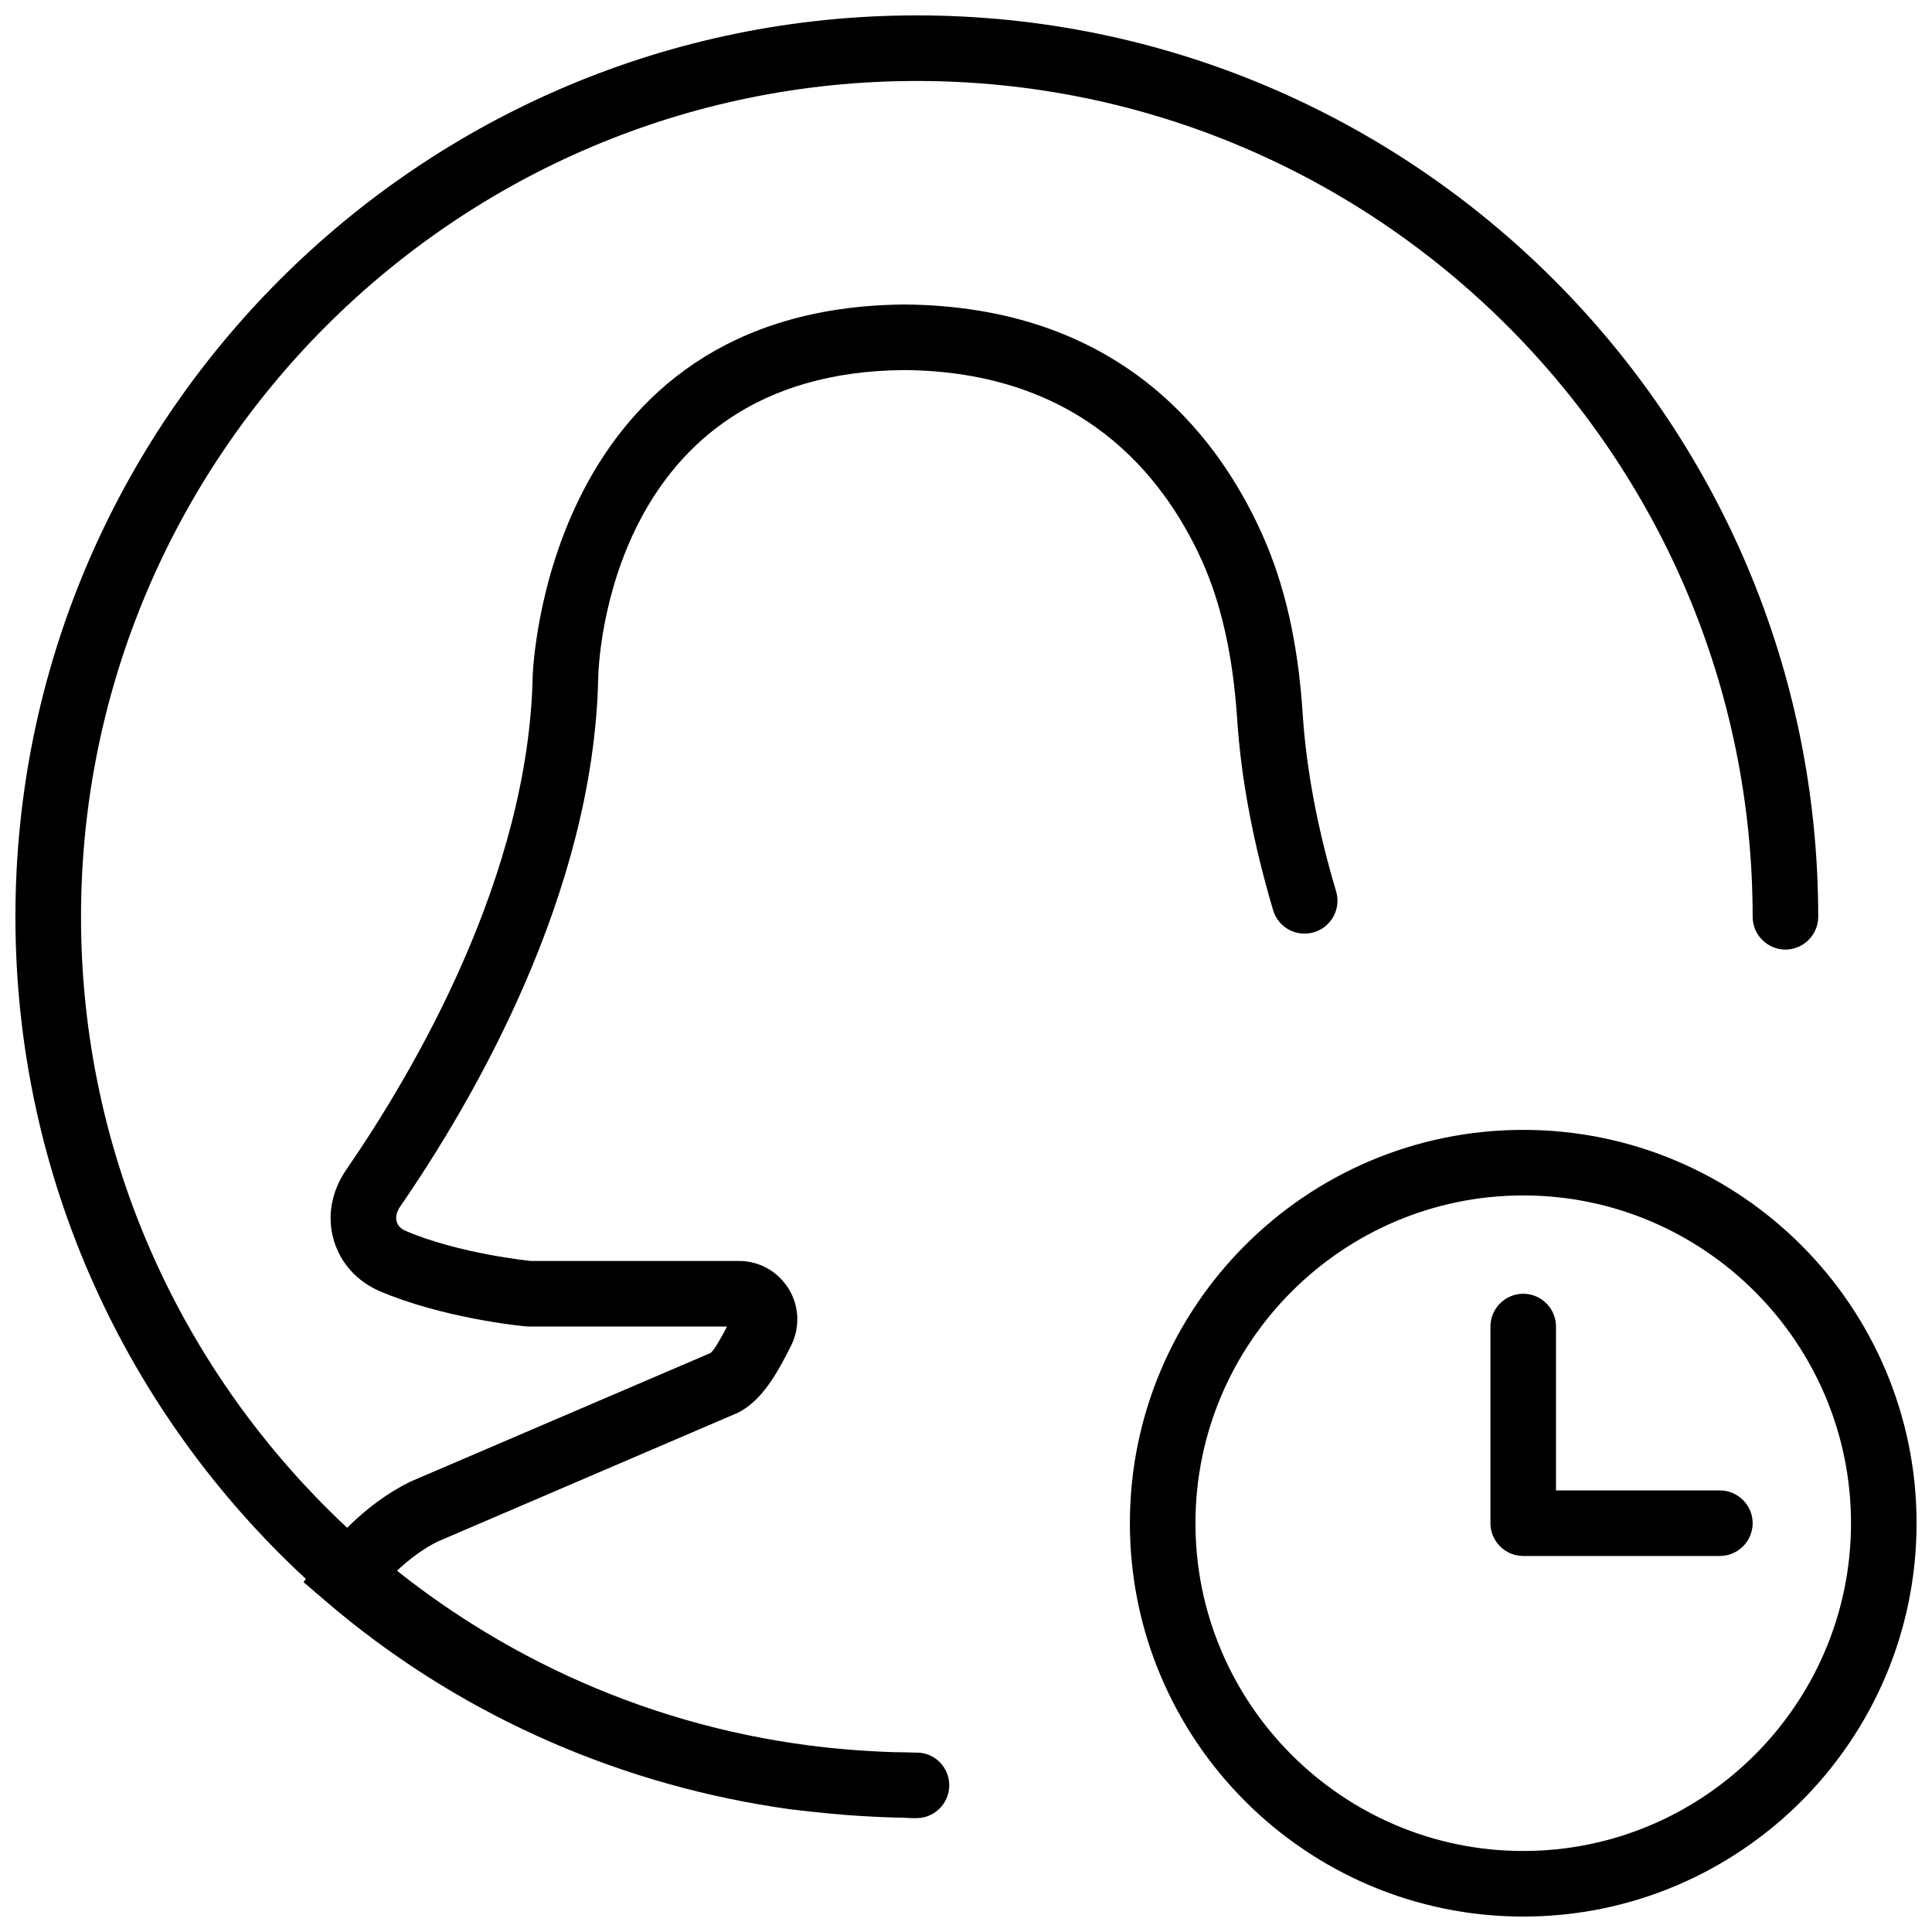 <?xml version="1.0" encoding="UTF-8"?>
<!-- Uploaded to: ICON Repo, www.svgrepo.com, Generator: ICON Repo Mixer Tools -->
<svg width="800px" height="800px" version="1.1" viewBox="144 144 512 512" xmlns="http://www.w3.org/2000/svg">
 <defs>
  <clipPath id="b">
   <path d="m443 443h208.9v208.9h-208.9z"/>
  </clipPath>
  <clipPath id="a">
   <path d="m148.09 148.09h477.91v477.91h-477.91z"/>
  </clipPath>
 </defs>
 <g clip-path="url(#b)">
  <path d="m547.67 443.43c-57.504 0-104.24 46.734-104.24 104.24 0 57.504 46.734 104.24 104.24 104.24 57.504 0 104.24-46.734 104.24-104.24-0.004-57.504-46.734-104.24-104.24-104.24zm0 191.1c-47.863 0-86.863-39-86.863-86.863s39-86.863 86.863-86.863 86.863 39 86.863 86.863c0 47.859-39.004 86.863-86.863 86.863z"/>
 </g>
 <path d="m599.79 538.98h-43.434v-43.434c0-4.777-3.91-8.688-8.688-8.688-4.777 0-8.688 3.91-8.688 8.688v52.117c0 4.777 3.91 8.688 8.688 8.688h52.117c4.777 0 8.688-3.91 8.688-8.688 0.004-4.773-3.906-8.684-8.684-8.684z"/>
 <g clip-path="url(#a)">
  <path d="m386.97 608.47c-1.043 0-2.086-0.086-3.039-0.086-4.168 0-8.254-0.262-12.422-0.52-46.039-3.215-88.168-20.5-122.3-47.602 3.301-3.129 6.949-5.82 10.77-7.731l79.566-34.137c6.43-3.215 10.512-10.598 14.16-17.895 2.344-4.777 2.086-10.422-0.695-14.941-2.863-4.606-7.731-7.387-13.113-7.387h-55.16c-0.172 0-19.109-1.91-33.27-7.992-1.215-0.52-1.996-1.305-2.344-2.434-0.348-1.215 0-2.606 0.867-3.91 19.109-27.711 51.422-82.781 52.551-140.46 0.086-3.301 2.606-80.695 81.043-81.305 46.645 0.348 68.621 27.711 78.961 50.555 5.125 11.465 8.164 25.016 9.293 41.609 1.043 16.242 4.344 33.441 9.555 50.988 1.391 4.606 6.168 7.211 10.859 5.82 4.606-1.391 7.211-6.254 5.82-10.859-4.863-16.332-7.906-32.227-8.859-47.168-1.215-18.676-4.777-34.223-10.77-47.516-12.336-27.449-38.828-60.371-94.77-60.805-95.289 0.785-98.418 97.293-98.504 98.336-1.043 53.16-31.445 104.84-49.426 130.99-3.91 5.644-5.125 12.422-3.301 18.59 1.738 6.082 6.168 10.945 12.16 13.551 16.68 7.121 37.523 9.293 39.262 9.383h52.812c-1.477 2.781-3.387 6.34-4.43 7.035l-79.652 34.137c-6.082 3.039-11.641 7.211-16.59 12.16-43.344-40.48-70.535-98.074-70.535-161.92 0-122.13 99.375-221.5 221.5-221.5s221.5 99.375 221.5 221.5c0 4.777 3.91 8.688 8.688 8.688s8.688-3.91 8.688-8.688c-0.004-131.68-107.19-238.88-238.88-238.88-131.68 0-238.88 107.19-238.88 238.88 0 69.316 29.707 131.77 76.961 175.46l-0.609 0.867 6.082 5.211c33.875 29.012 75.223 47.602 118.83 54.375 3.129 0.52 6.254 0.867 9.383 1.215 3.387 0.348 6.773 0.695 10.164 0.957 5.039 0.348 10.078 0.609 15.199 0.695 0.52 0 1.043 0.086 1.562 0.086h0.172 1.043c4.777 0 8.688-3.91 8.688-8.688 0.004-4.773-3.82-8.68-8.598-8.68z"/>
 </g>
</svg>